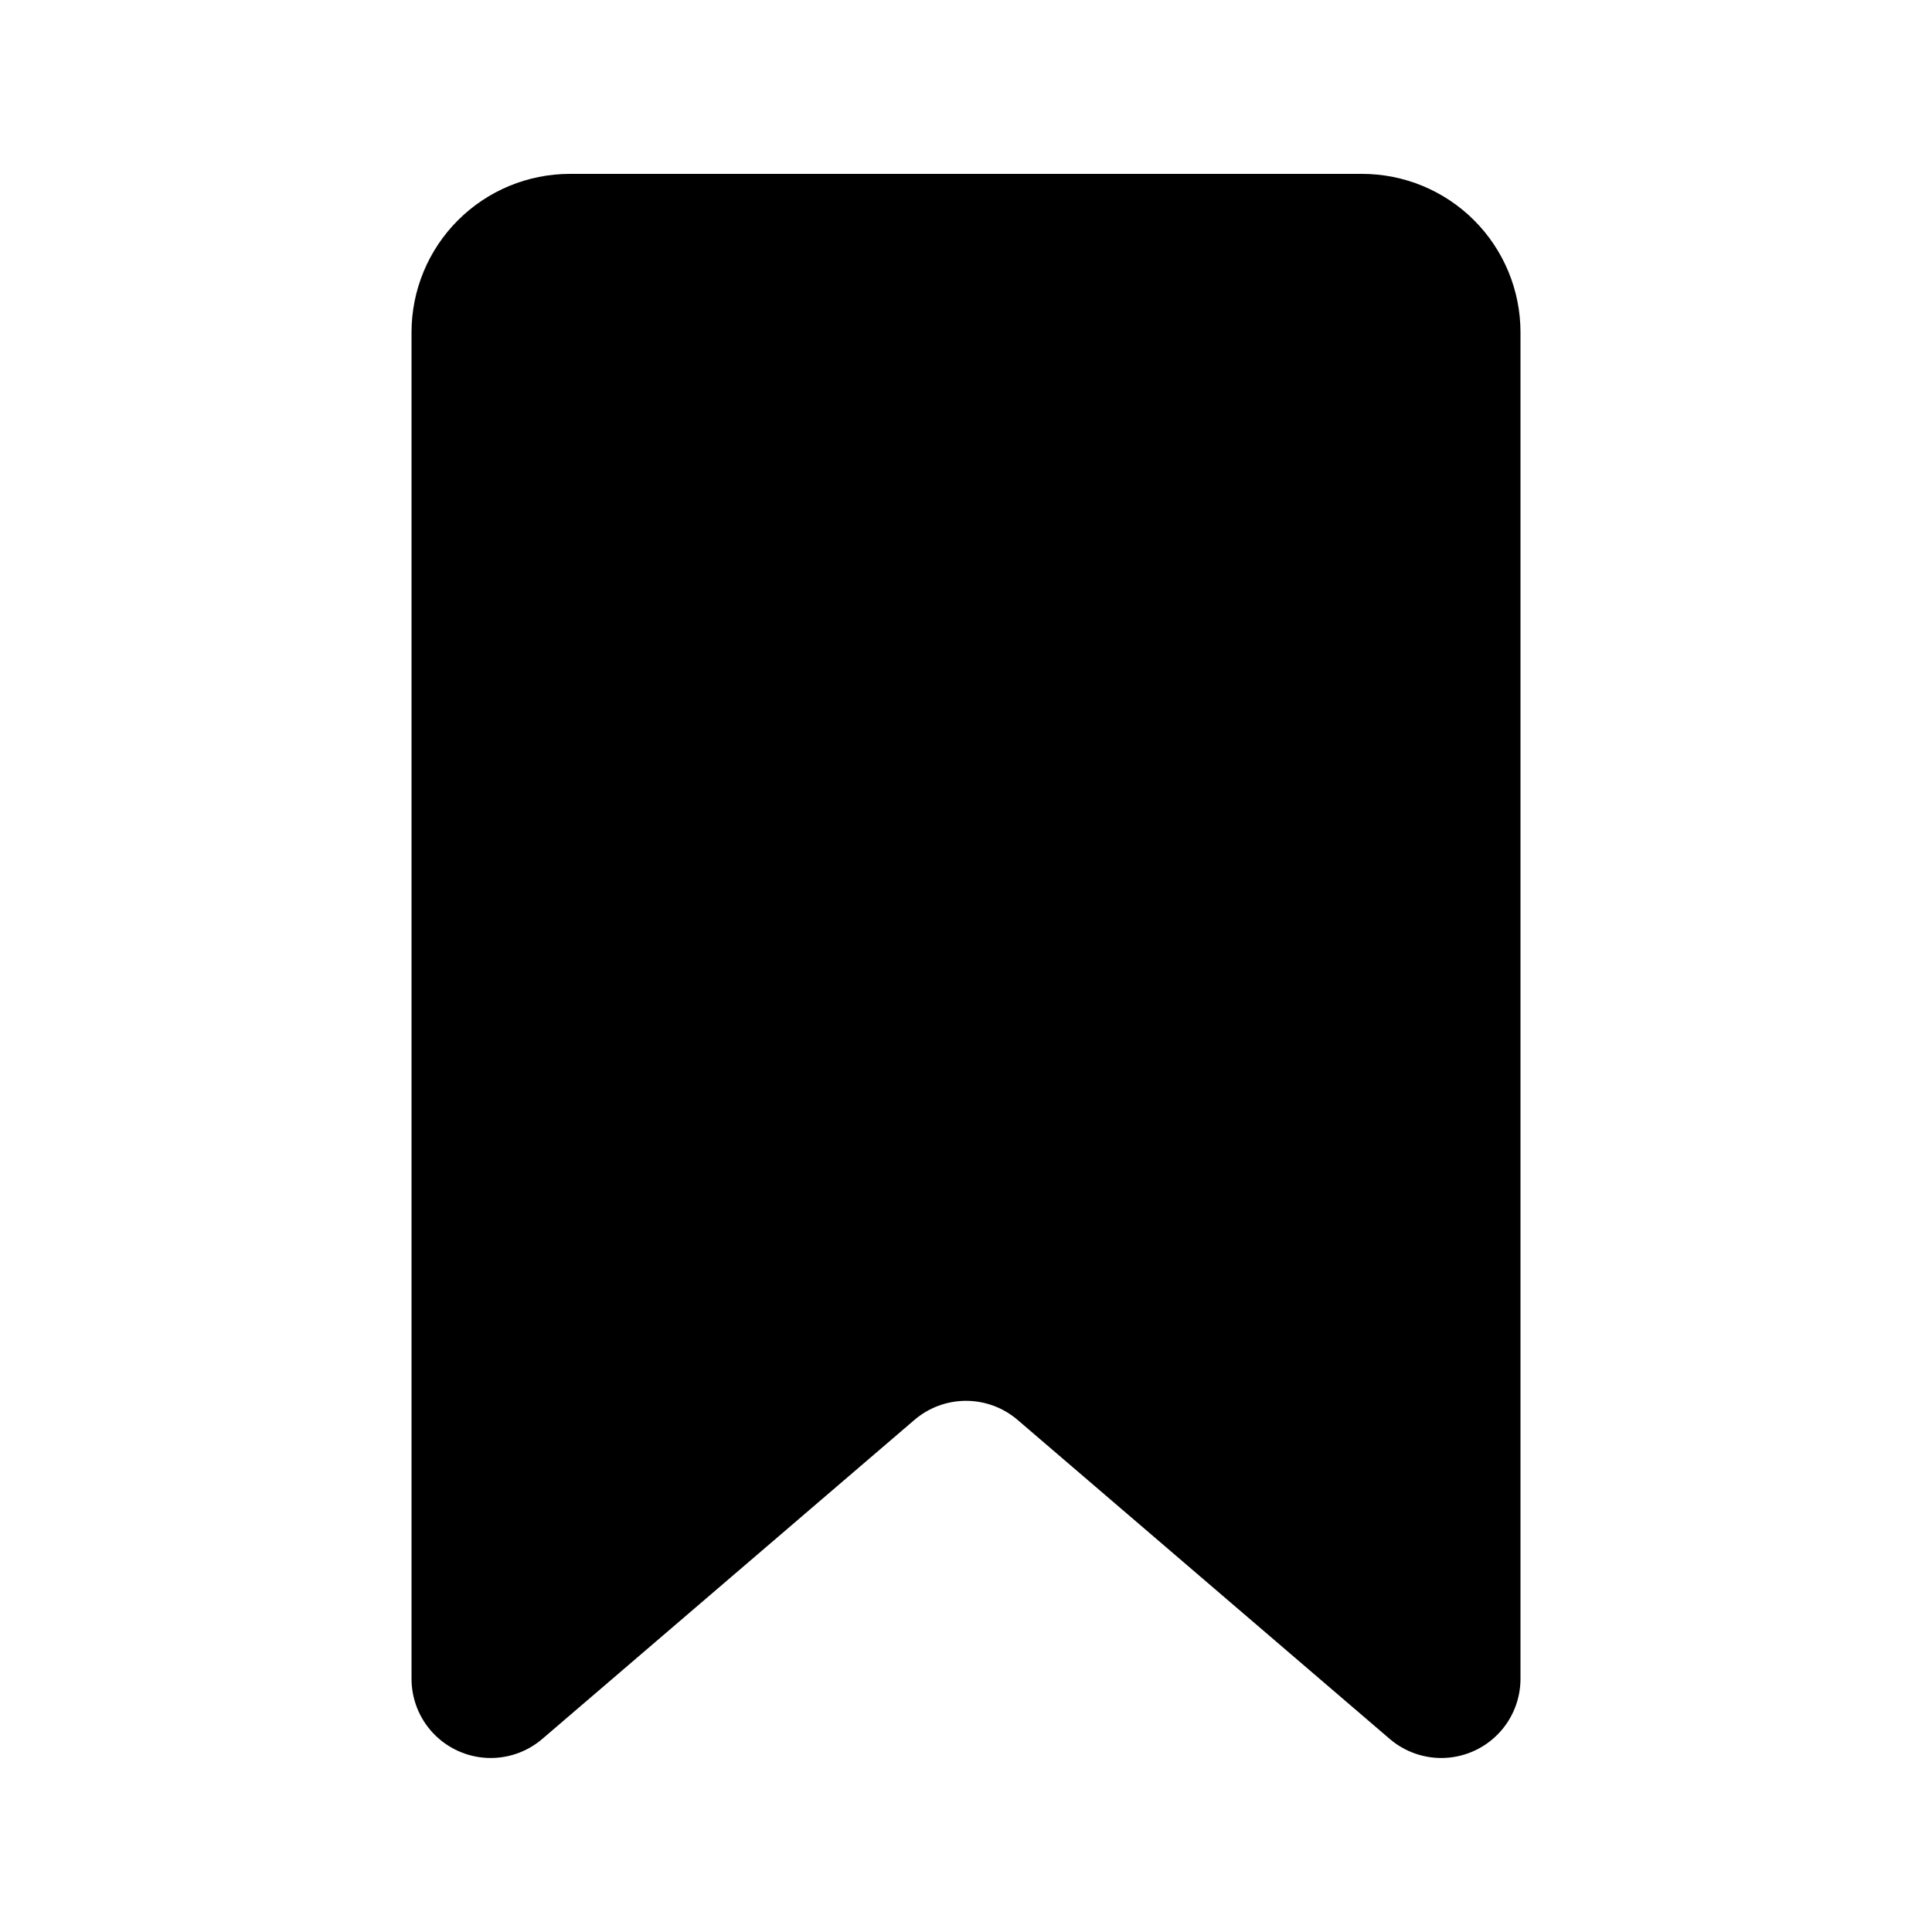 <?xml version="1.0" encoding="UTF-8"?>
<!-- Uploaded to: ICON Repo, www.svgrepo.com, Generator: ICON Repo Mixer Tools -->
<svg fill="#000000" width="800px" height="800px" version="1.1" viewBox="144 144 512 512" xmlns="http://www.w3.org/2000/svg">
 <path d="m504.96 190.08c11.137 0 21.816 4.422 29.688 12.297 7.875 7.875 12.297 18.551 12.297 29.688v356.83c0 5.383-2.066 10.559-5.773 14.461-3.707 3.898-8.77 6.227-14.145 6.504-5.375 0.273-10.648-1.523-14.734-5.027l-98.629-84.547c-3.805-3.258-8.652-5.051-13.66-5.051-5.012 0-9.859 1.793-13.664 5.051l-98.629 84.547c-4.086 3.504-9.359 5.301-14.734 5.027-5.375-0.277-10.438-2.606-14.145-6.504-3.707-3.902-5.773-9.078-5.773-14.461v-356.83c0-11.137 4.422-21.812 12.297-29.688 7.871-7.875 18.551-12.297 29.688-12.297z"/>
</svg>